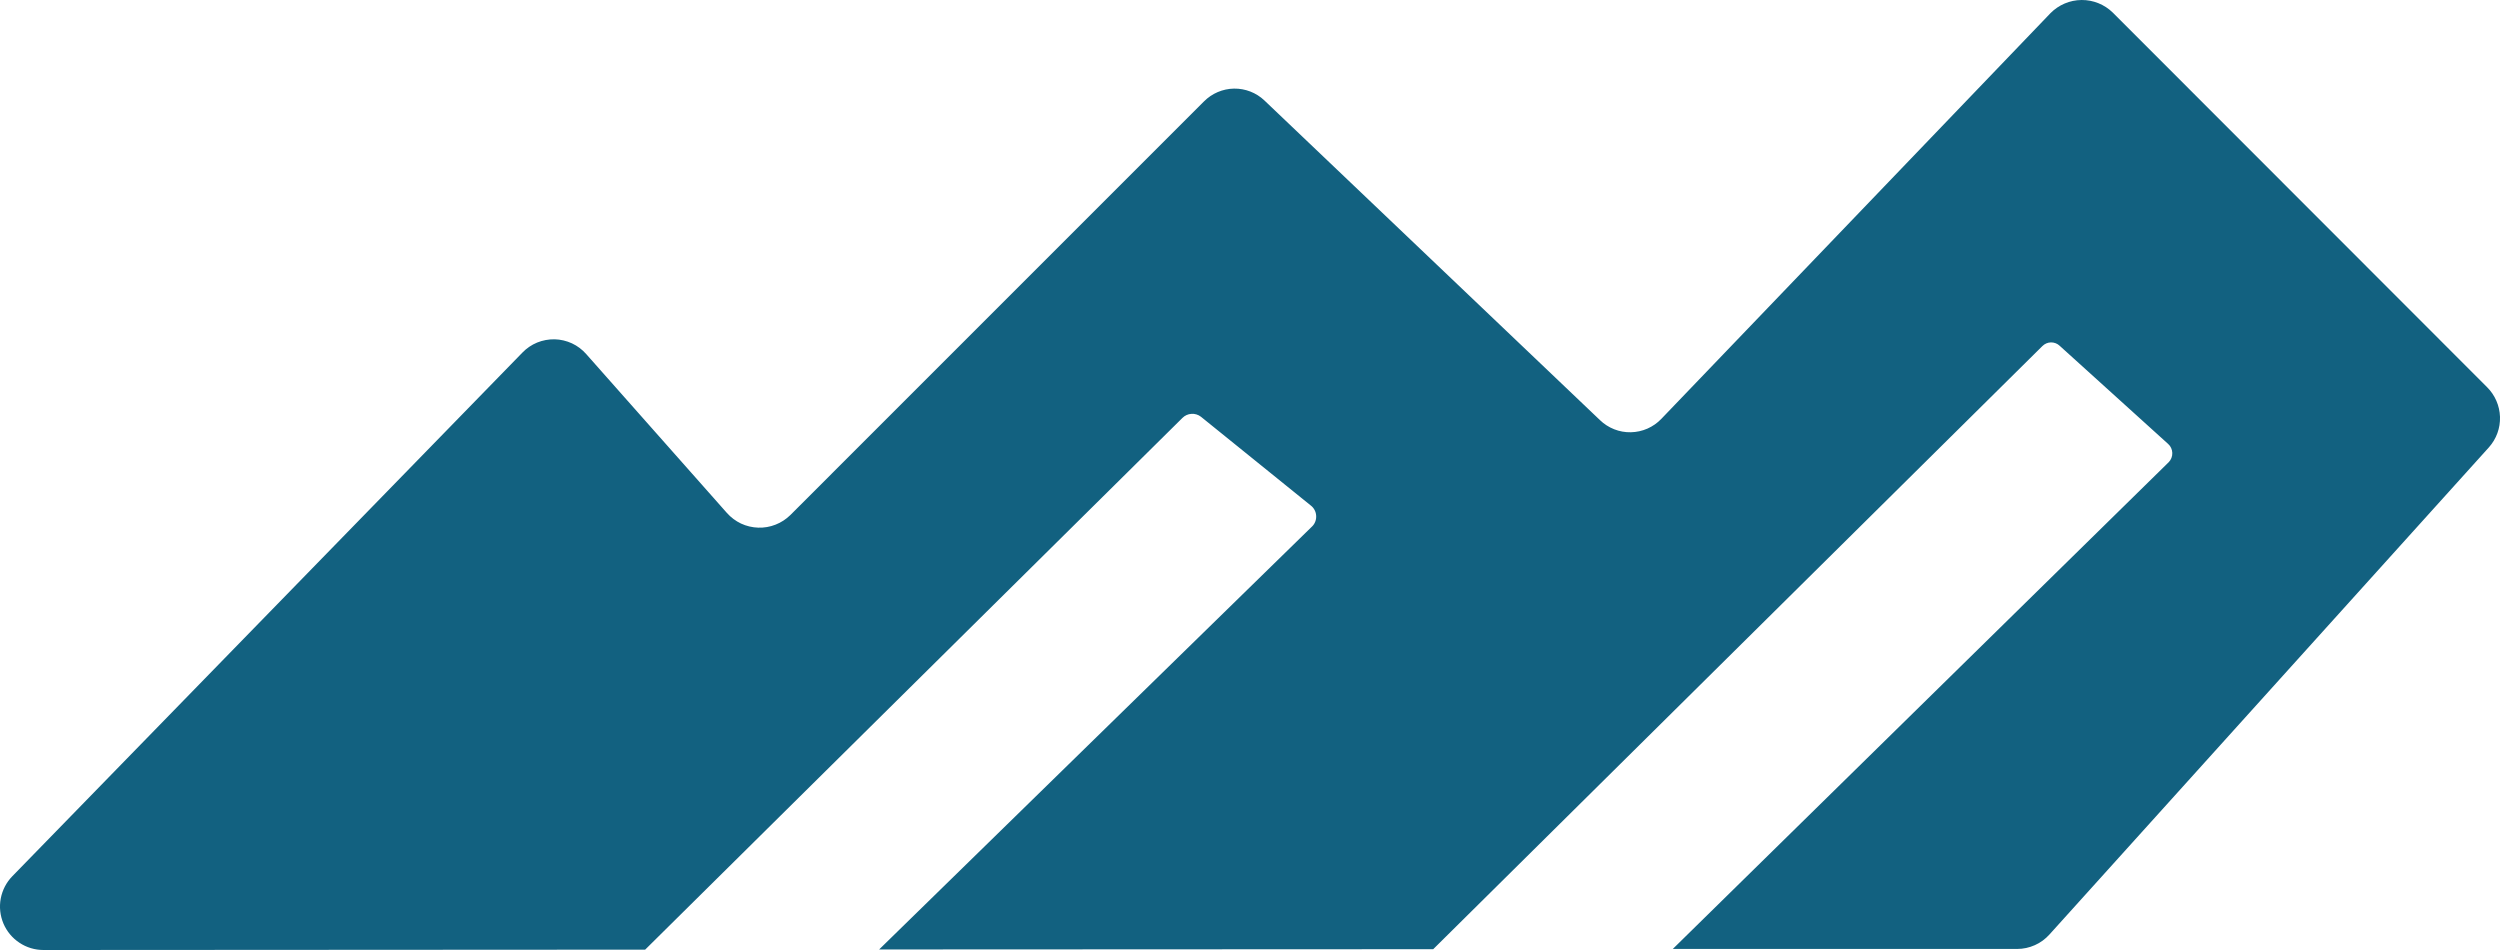 <svg width="50" height="19" viewBox="0 0 50 19" fill="none" xmlns="http://www.w3.org/2000/svg">
<path d="M49.779 8.946L40.989 18.69C40.907 18.781 40.808 18.854 40.697 18.903C40.585 18.953 40.465 18.979 40.343 18.979H33.456L43.375 9.243C43.399 9.219 43.417 9.19 43.429 9.158C43.442 9.126 43.447 9.092 43.446 9.058C43.445 9.024 43.437 8.991 43.423 8.96C43.409 8.929 43.388 8.901 43.363 8.879L41.194 6.916C41.147 6.871 41.084 6.847 41.019 6.848C40.954 6.849 40.893 6.876 40.847 6.922L28.664 18.984L18.194 18.989H17.583L26.248 10.523C26.275 10.495 26.295 10.462 26.308 10.425C26.321 10.389 26.326 10.35 26.323 10.311C26.321 10.273 26.31 10.235 26.292 10.201C26.274 10.166 26.249 10.136 26.218 10.112L24.019 8.335C23.965 8.293 23.897 8.272 23.829 8.277C23.761 8.281 23.696 8.31 23.648 8.359L12.903 18.993L0.87 19C0.699 19 0.531 18.95 0.389 18.855C0.246 18.761 0.135 18.627 0.068 18.469C0.002 18.311 -0.017 18.138 0.015 17.97C0.047 17.802 0.127 17.647 0.247 17.524L10.449 7.051C10.532 6.965 10.632 6.897 10.743 6.851C10.854 6.806 10.973 6.784 11.093 6.786C11.213 6.789 11.33 6.817 11.439 6.867C11.548 6.918 11.645 6.991 11.724 7.081L14.538 10.259C14.617 10.348 14.713 10.42 14.82 10.471C14.928 10.521 15.044 10.549 15.163 10.553C15.282 10.557 15.4 10.537 15.511 10.493C15.622 10.45 15.722 10.384 15.807 10.301L24.08 2.028C24.239 1.868 24.454 1.776 24.68 1.772C24.905 1.769 25.124 1.853 25.288 2.009L31.998 8.401C32.08 8.481 32.177 8.543 32.283 8.585C32.389 8.627 32.503 8.648 32.617 8.645C32.731 8.643 32.844 8.618 32.949 8.572C33.053 8.526 33.148 8.46 33.226 8.378L41.01 0.263C41.174 0.097 41.397 0.002 41.631 3.44248e-05C41.864 -0.002 42.089 0.089 42.256 0.252L49.741 7.743C49.9 7.901 49.992 8.113 50 8.337C50.007 8.561 49.928 8.779 49.779 8.946Z" fill="#126180"/>
</svg>
